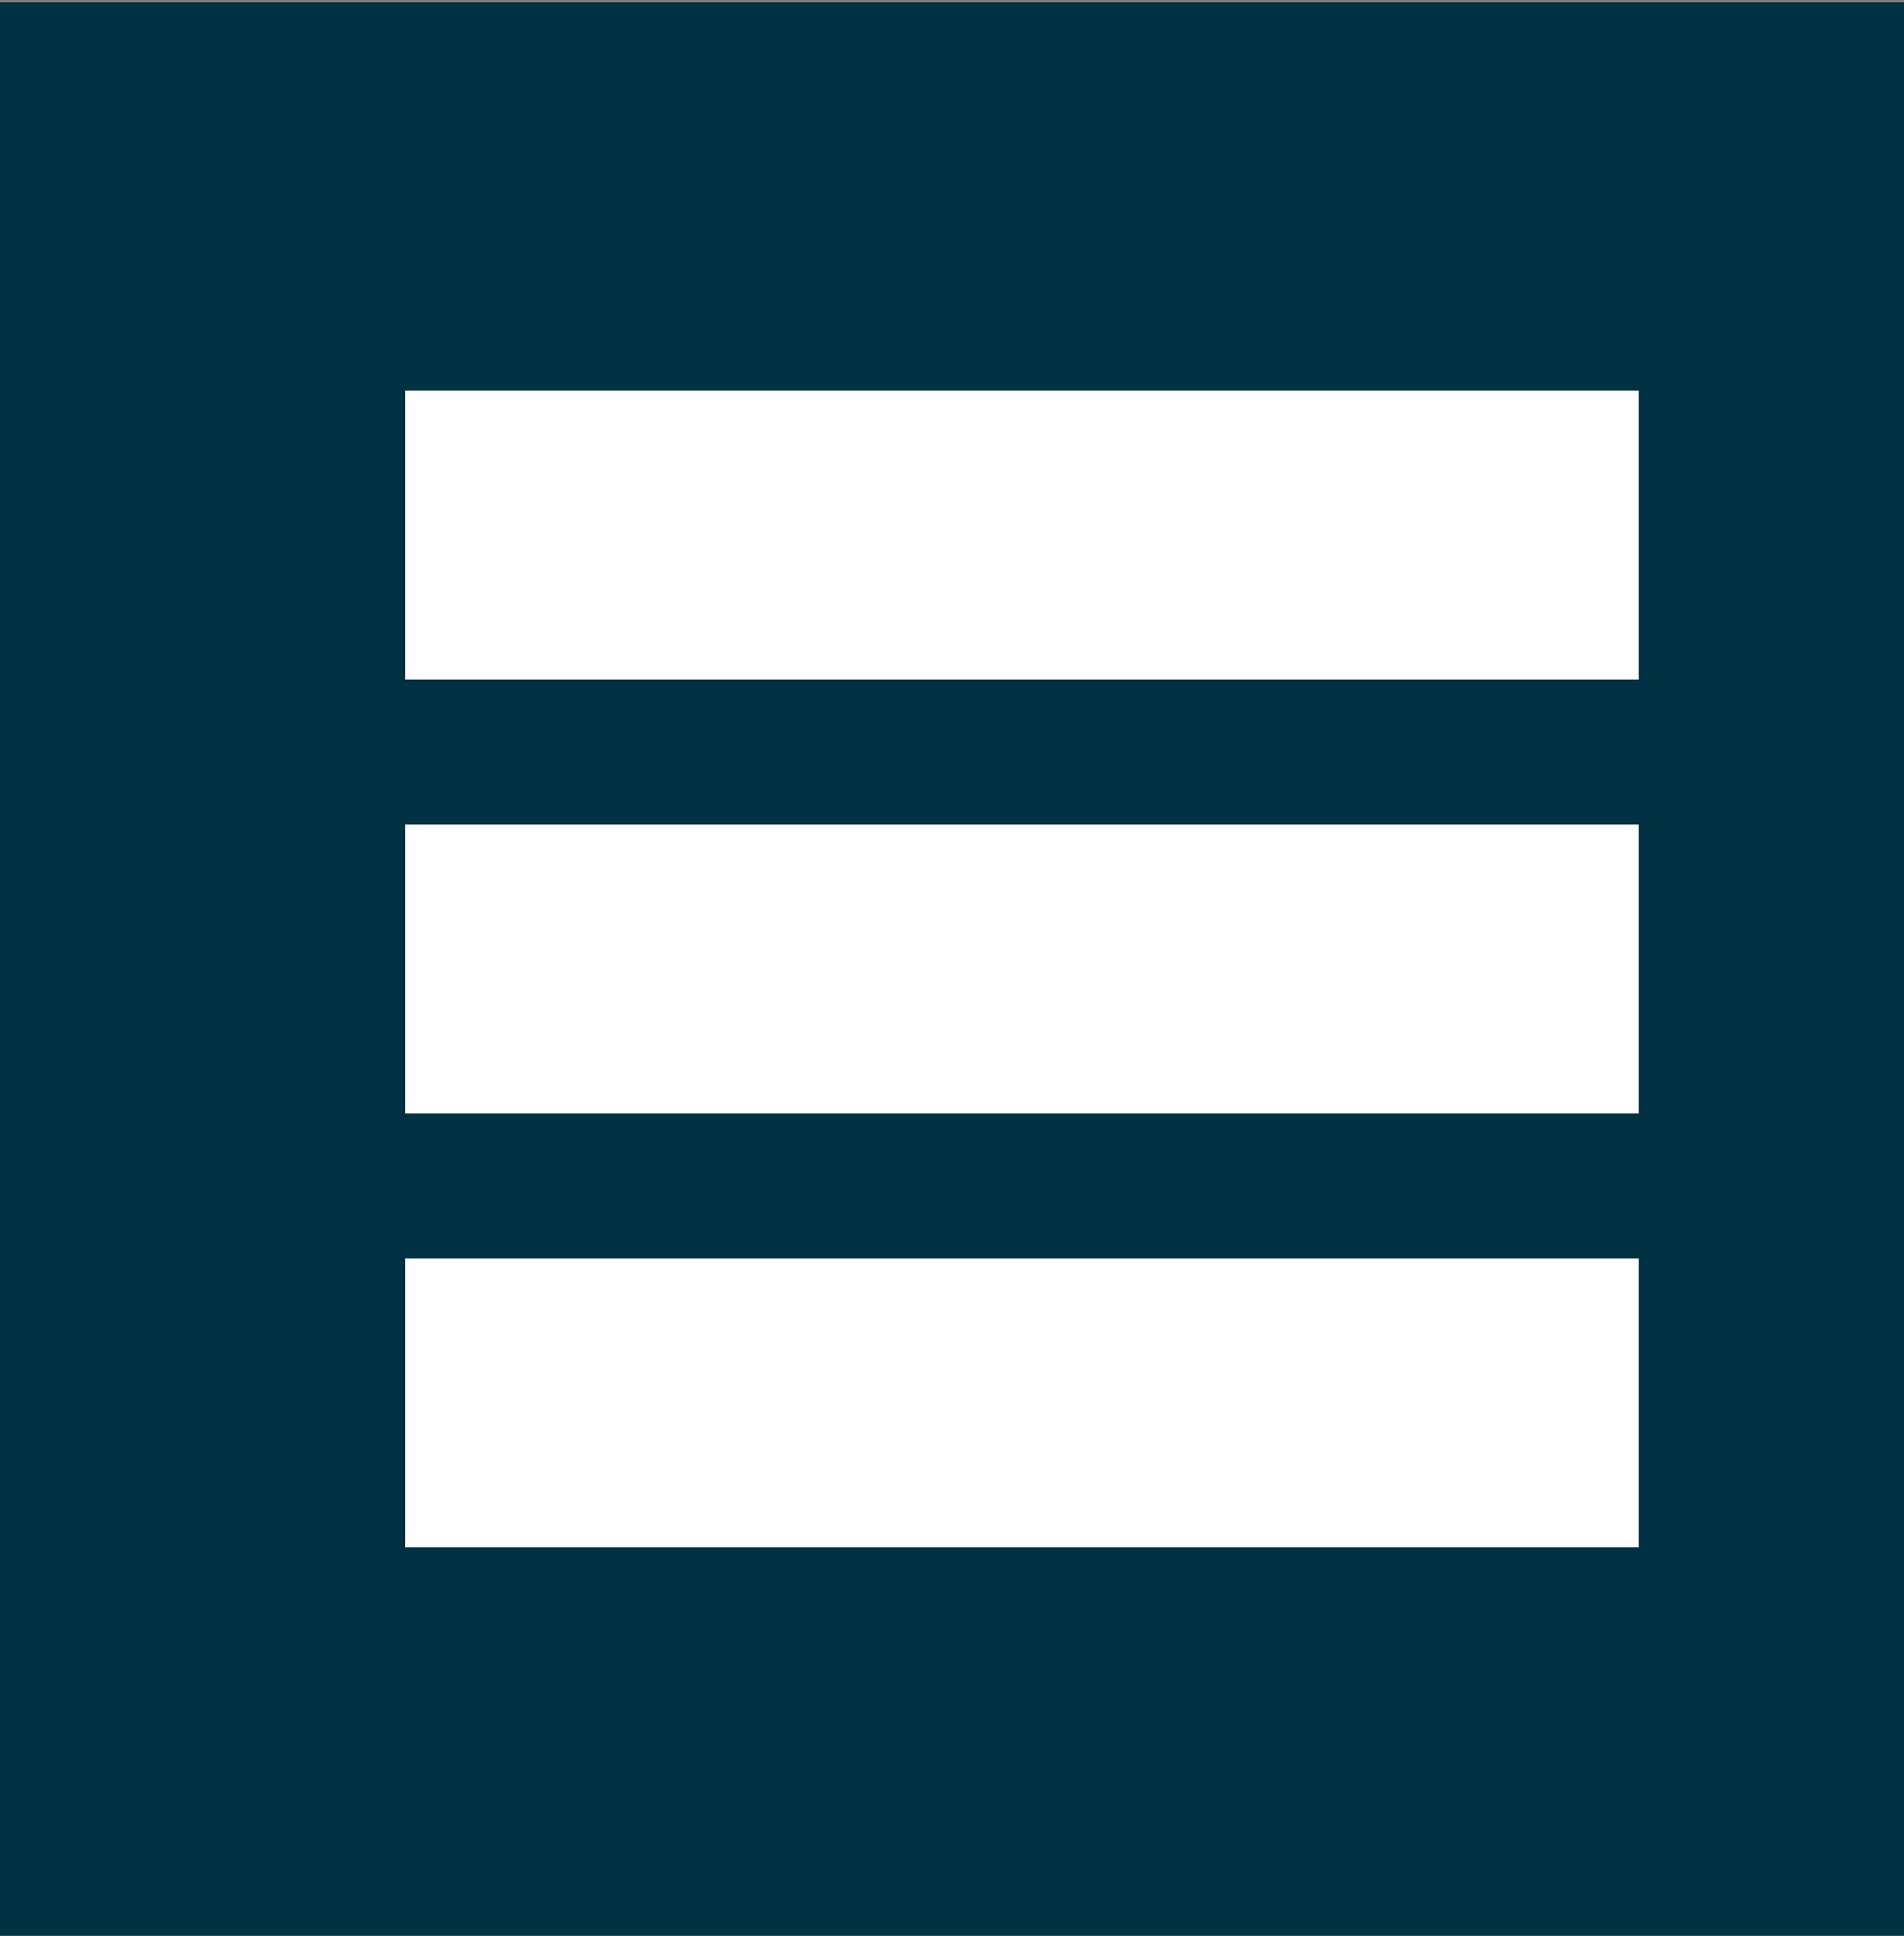 <svg xmlns="http://www.w3.org/2000/svg" id="Calque_1" data-name="Calque 1" viewBox="0 0 121.96 123.98"><rect x="0" y="0" width="121.96" height="123.98" fill="#808080" stroke="none"/><defs><style>.cls-1{fill:#003142;}.cls-2{fill:#fff;}</style></defs><rect class="cls-1" x="-0.92" y="0.15" width="123.79" height="123.79"></rect><rect class="cls-2" x="25.95" y="25.01" width="79.02" height="18.5"></rect><rect class="cls-2" x="25.95" y="52.79" width="79.02" height="18.5"></rect><rect class="cls-2" x="25.95" y="80.58" width="79.02" height="18.5"></rect></svg>